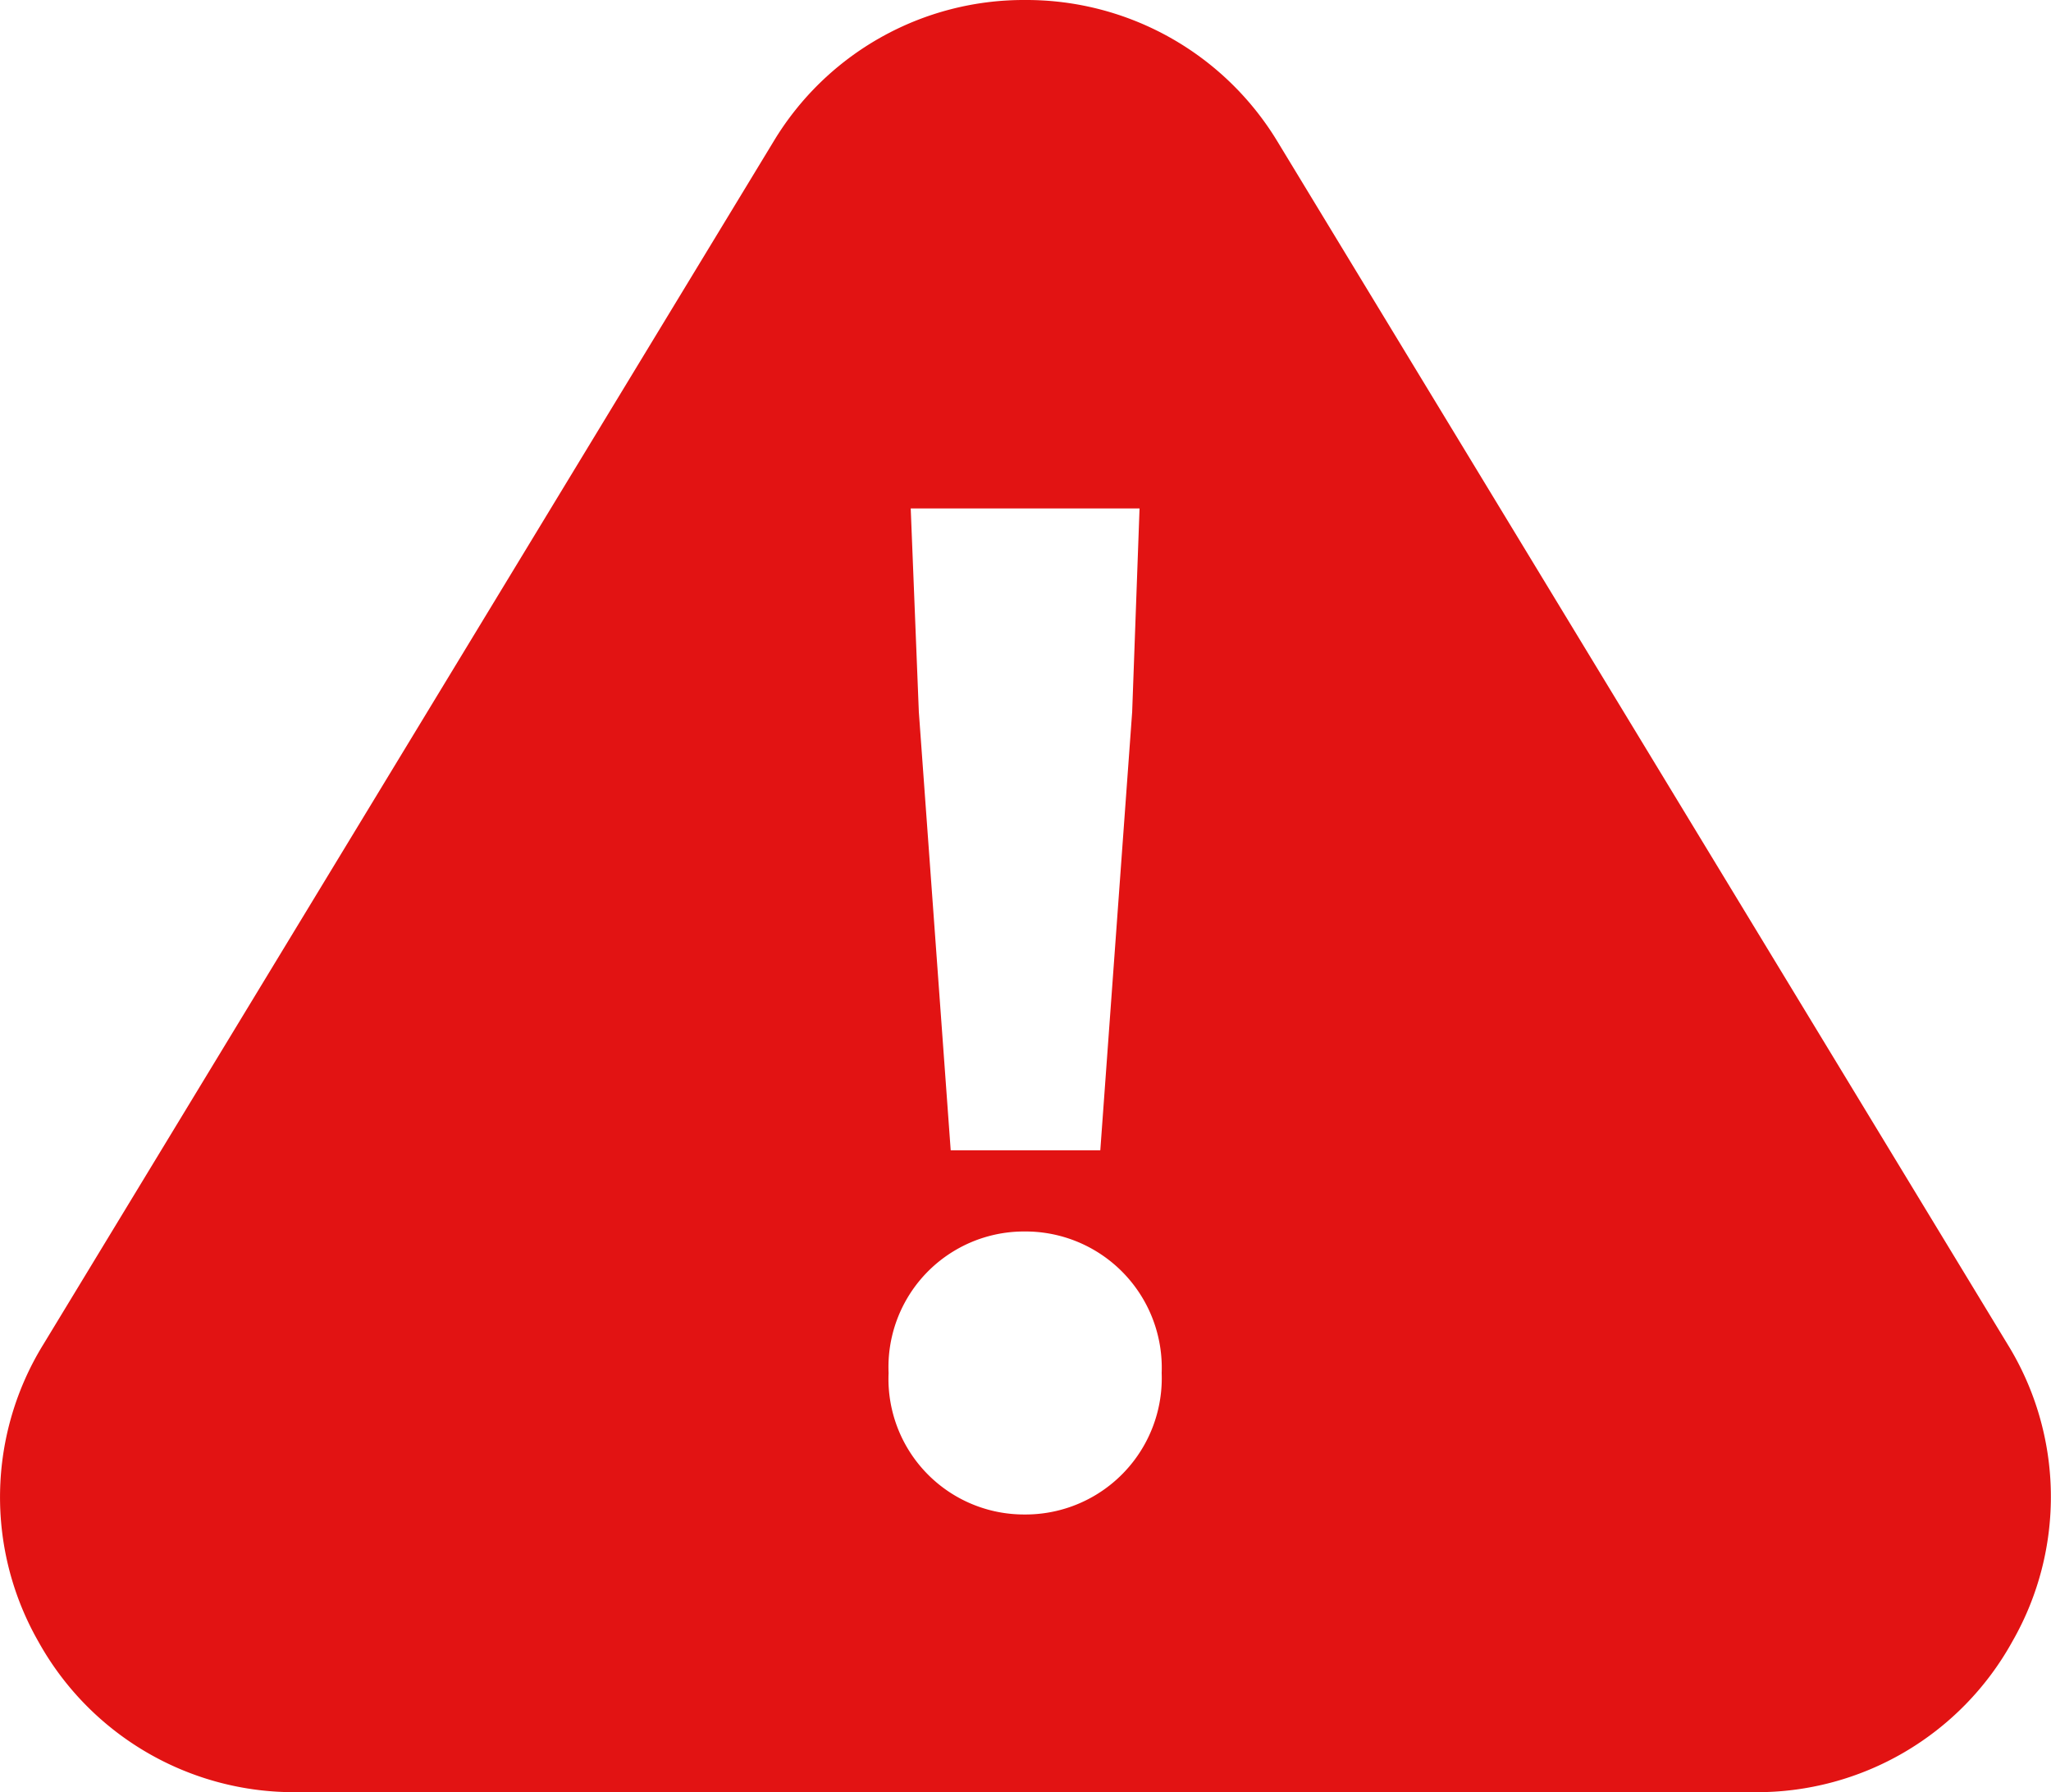 <svg xmlns="http://www.w3.org/2000/svg" width="13.902" height="12.146" viewBox="0 0 13.902 12.146">
  <path id="error_icon" data-name="error icon" d="M-2336.554,22078h-9.89a1.981,1.981,0,0,1-1.746-1.021,1.972,1.972,0,0,1,.034-2.014l4.948-8.15a1.979,1.979,0,0,1,1.707-.961,1.989,1.989,0,0,1,1.711.961l4.948,8.15a1.969,1.969,0,0,1,.033,2.012A1.978,1.978,0,0,1-2336.554,22078Zm-4.953-3.8a.919.919,0,0,0-.92.959.919.919,0,0,0,.92.959.924.924,0,0,0,.931-.959A.924.924,0,0,0-2341.507,22074.2Zm-.77-4.9h0l.055,1.379.216,2.971h1.014l.216-2.971.05-1.379Z" transform="translate(2348.45 -22065.854)" fill="#e21313"/>
</svg>
